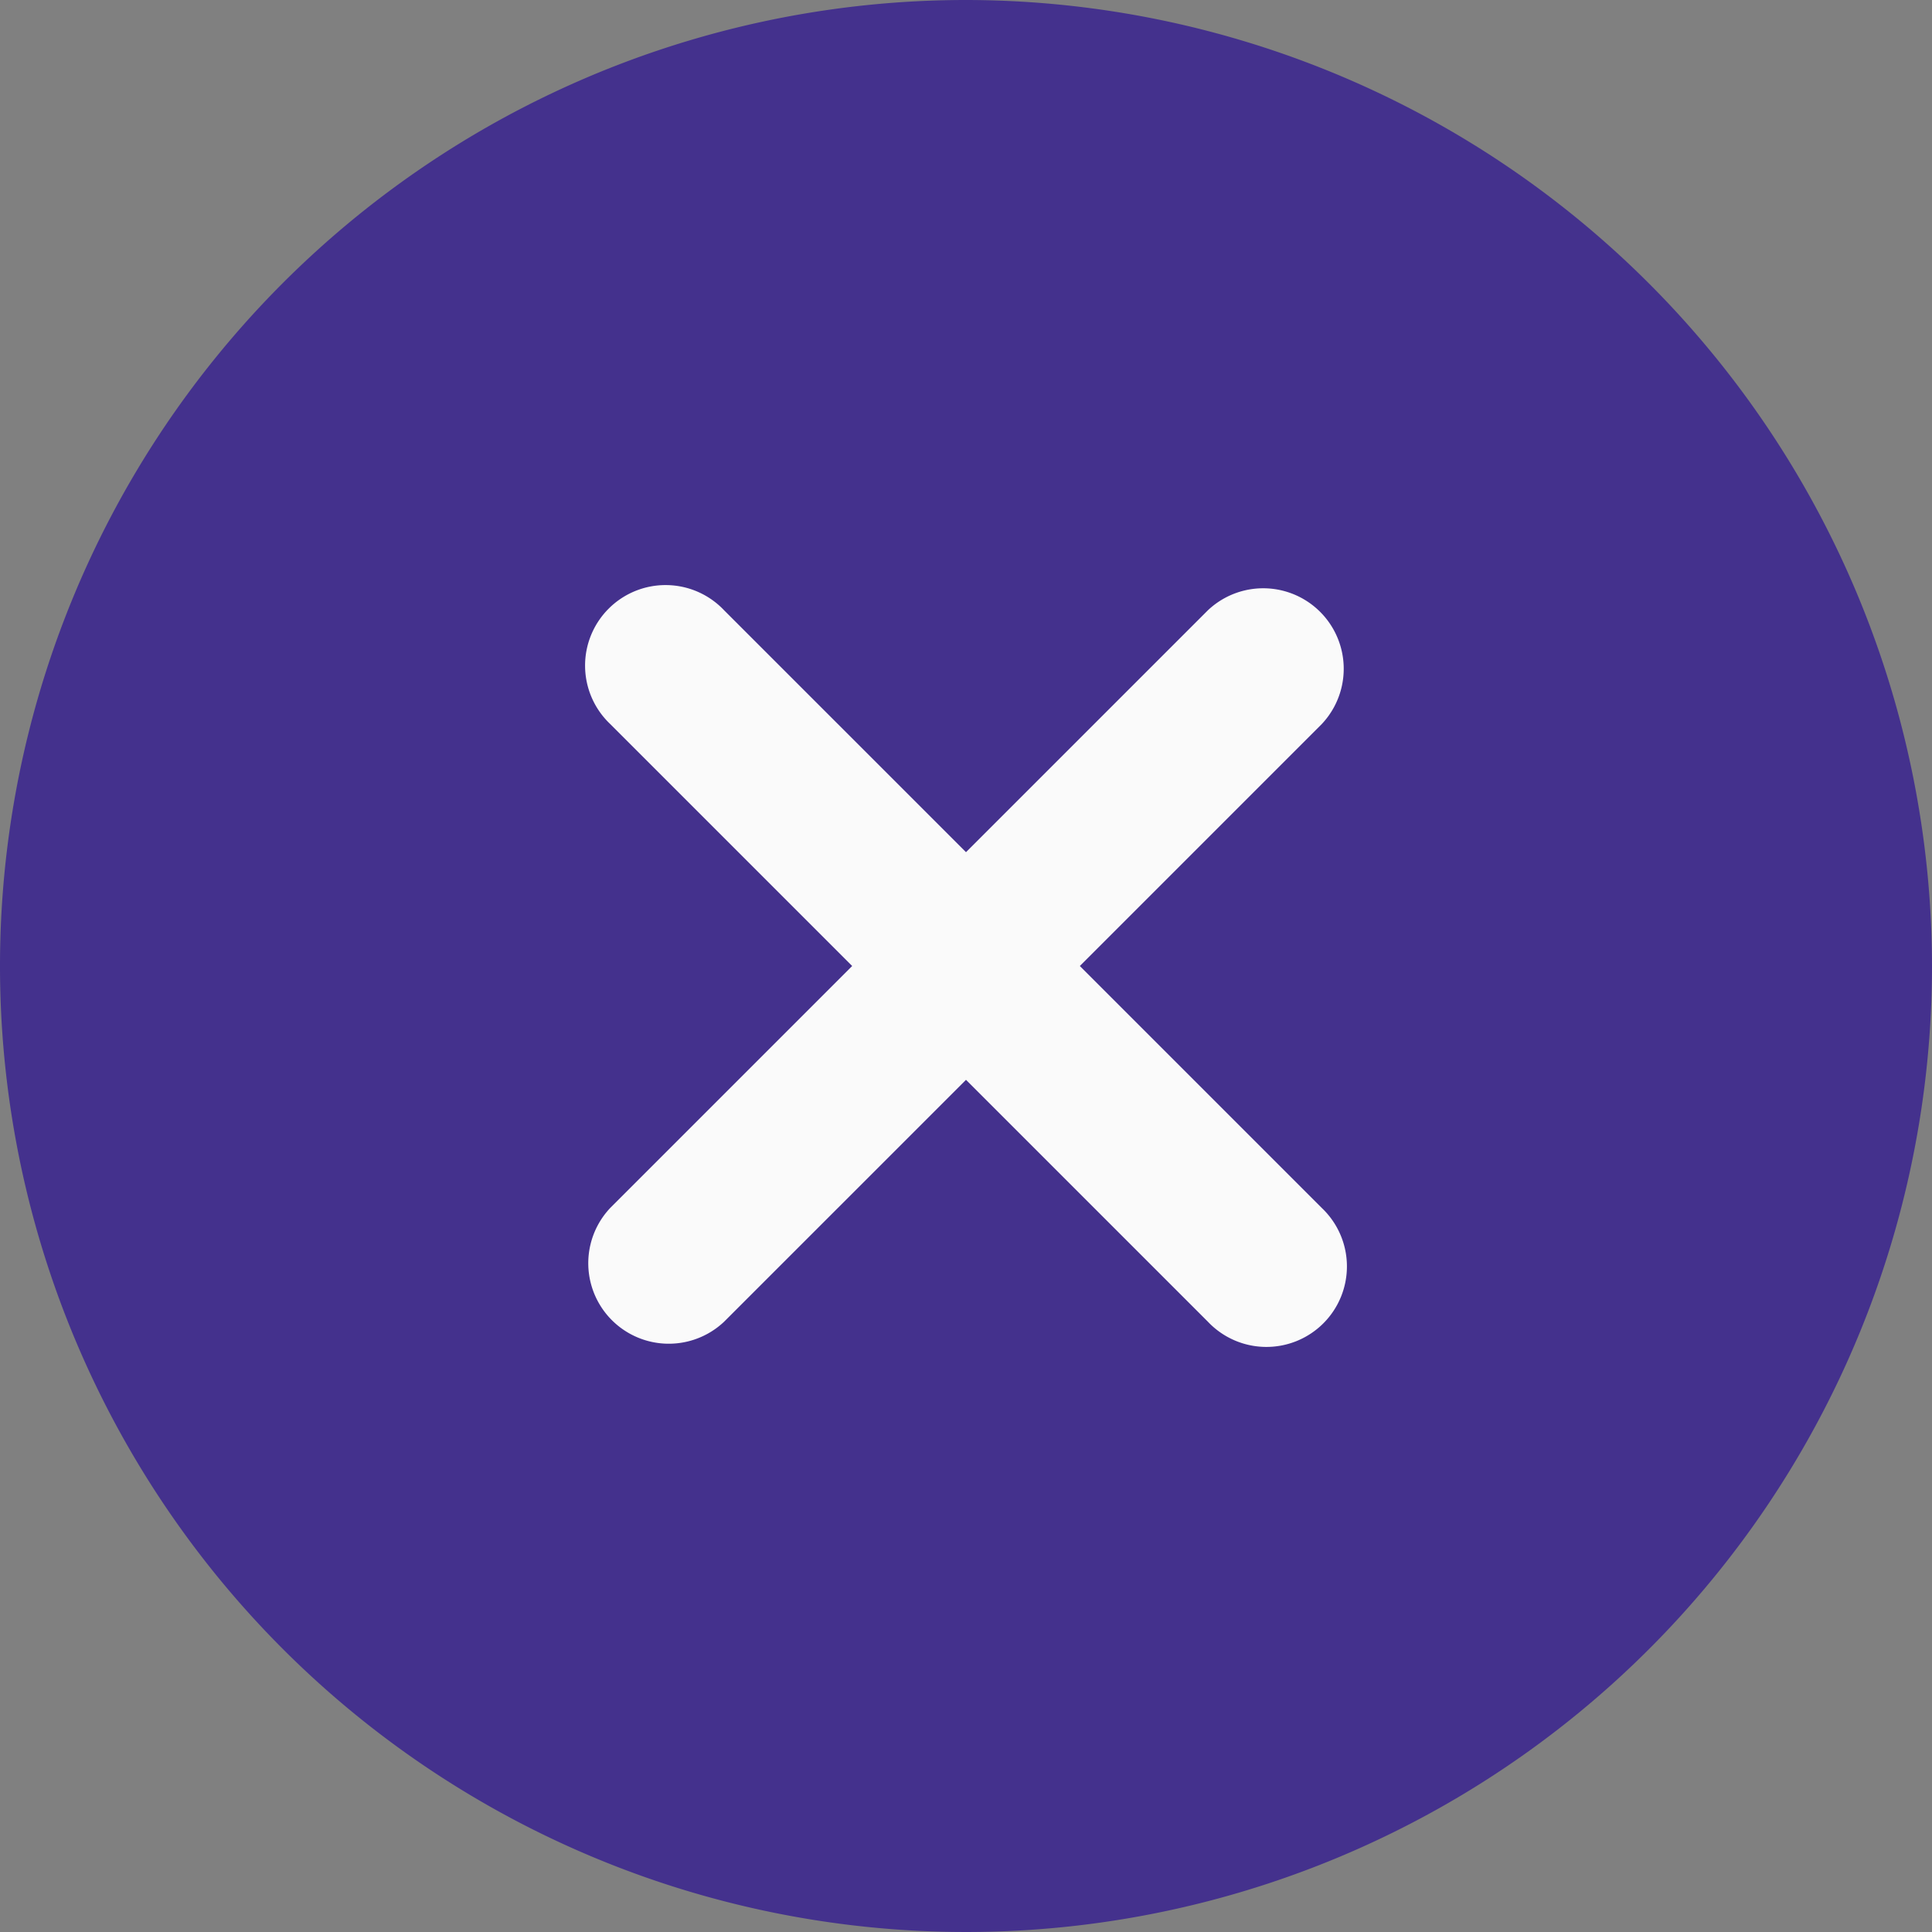 <svg id="close" xmlns="http://www.w3.org/2000/svg" width="47.8" height="47.8" viewBox="0 0 47.8 47.8">
  <rect x="0" y="0" width="47.8" height="47.8" fill="#808080" stroke="none"/>
  <path id="Path_1" data-name="Path 1" d="M23.9,0A23.9,23.9,0,1,0,47.8,23.9,23.926,23.926,0,0,0,23.9,0Zm0,0" fill="#44318d"/>
  <path id="Path_2" data-name="Path 2" d="M173.658,170.841a1.992,1.992,0,1,1-2.816,2.816l-5.985-5.985-5.985,5.985a1.992,1.992,0,0,1-2.816-2.816l5.985-5.985-5.985-5.985a1.992,1.992,0,1,1,2.816-2.816l5.985,5.985,5.985-5.985a1.992,1.992,0,0,1,2.816,2.816l-5.985,5.985Zm0,0" transform="translate(-140.957 -140.956)" fill="#fafafa"/>
</svg>

